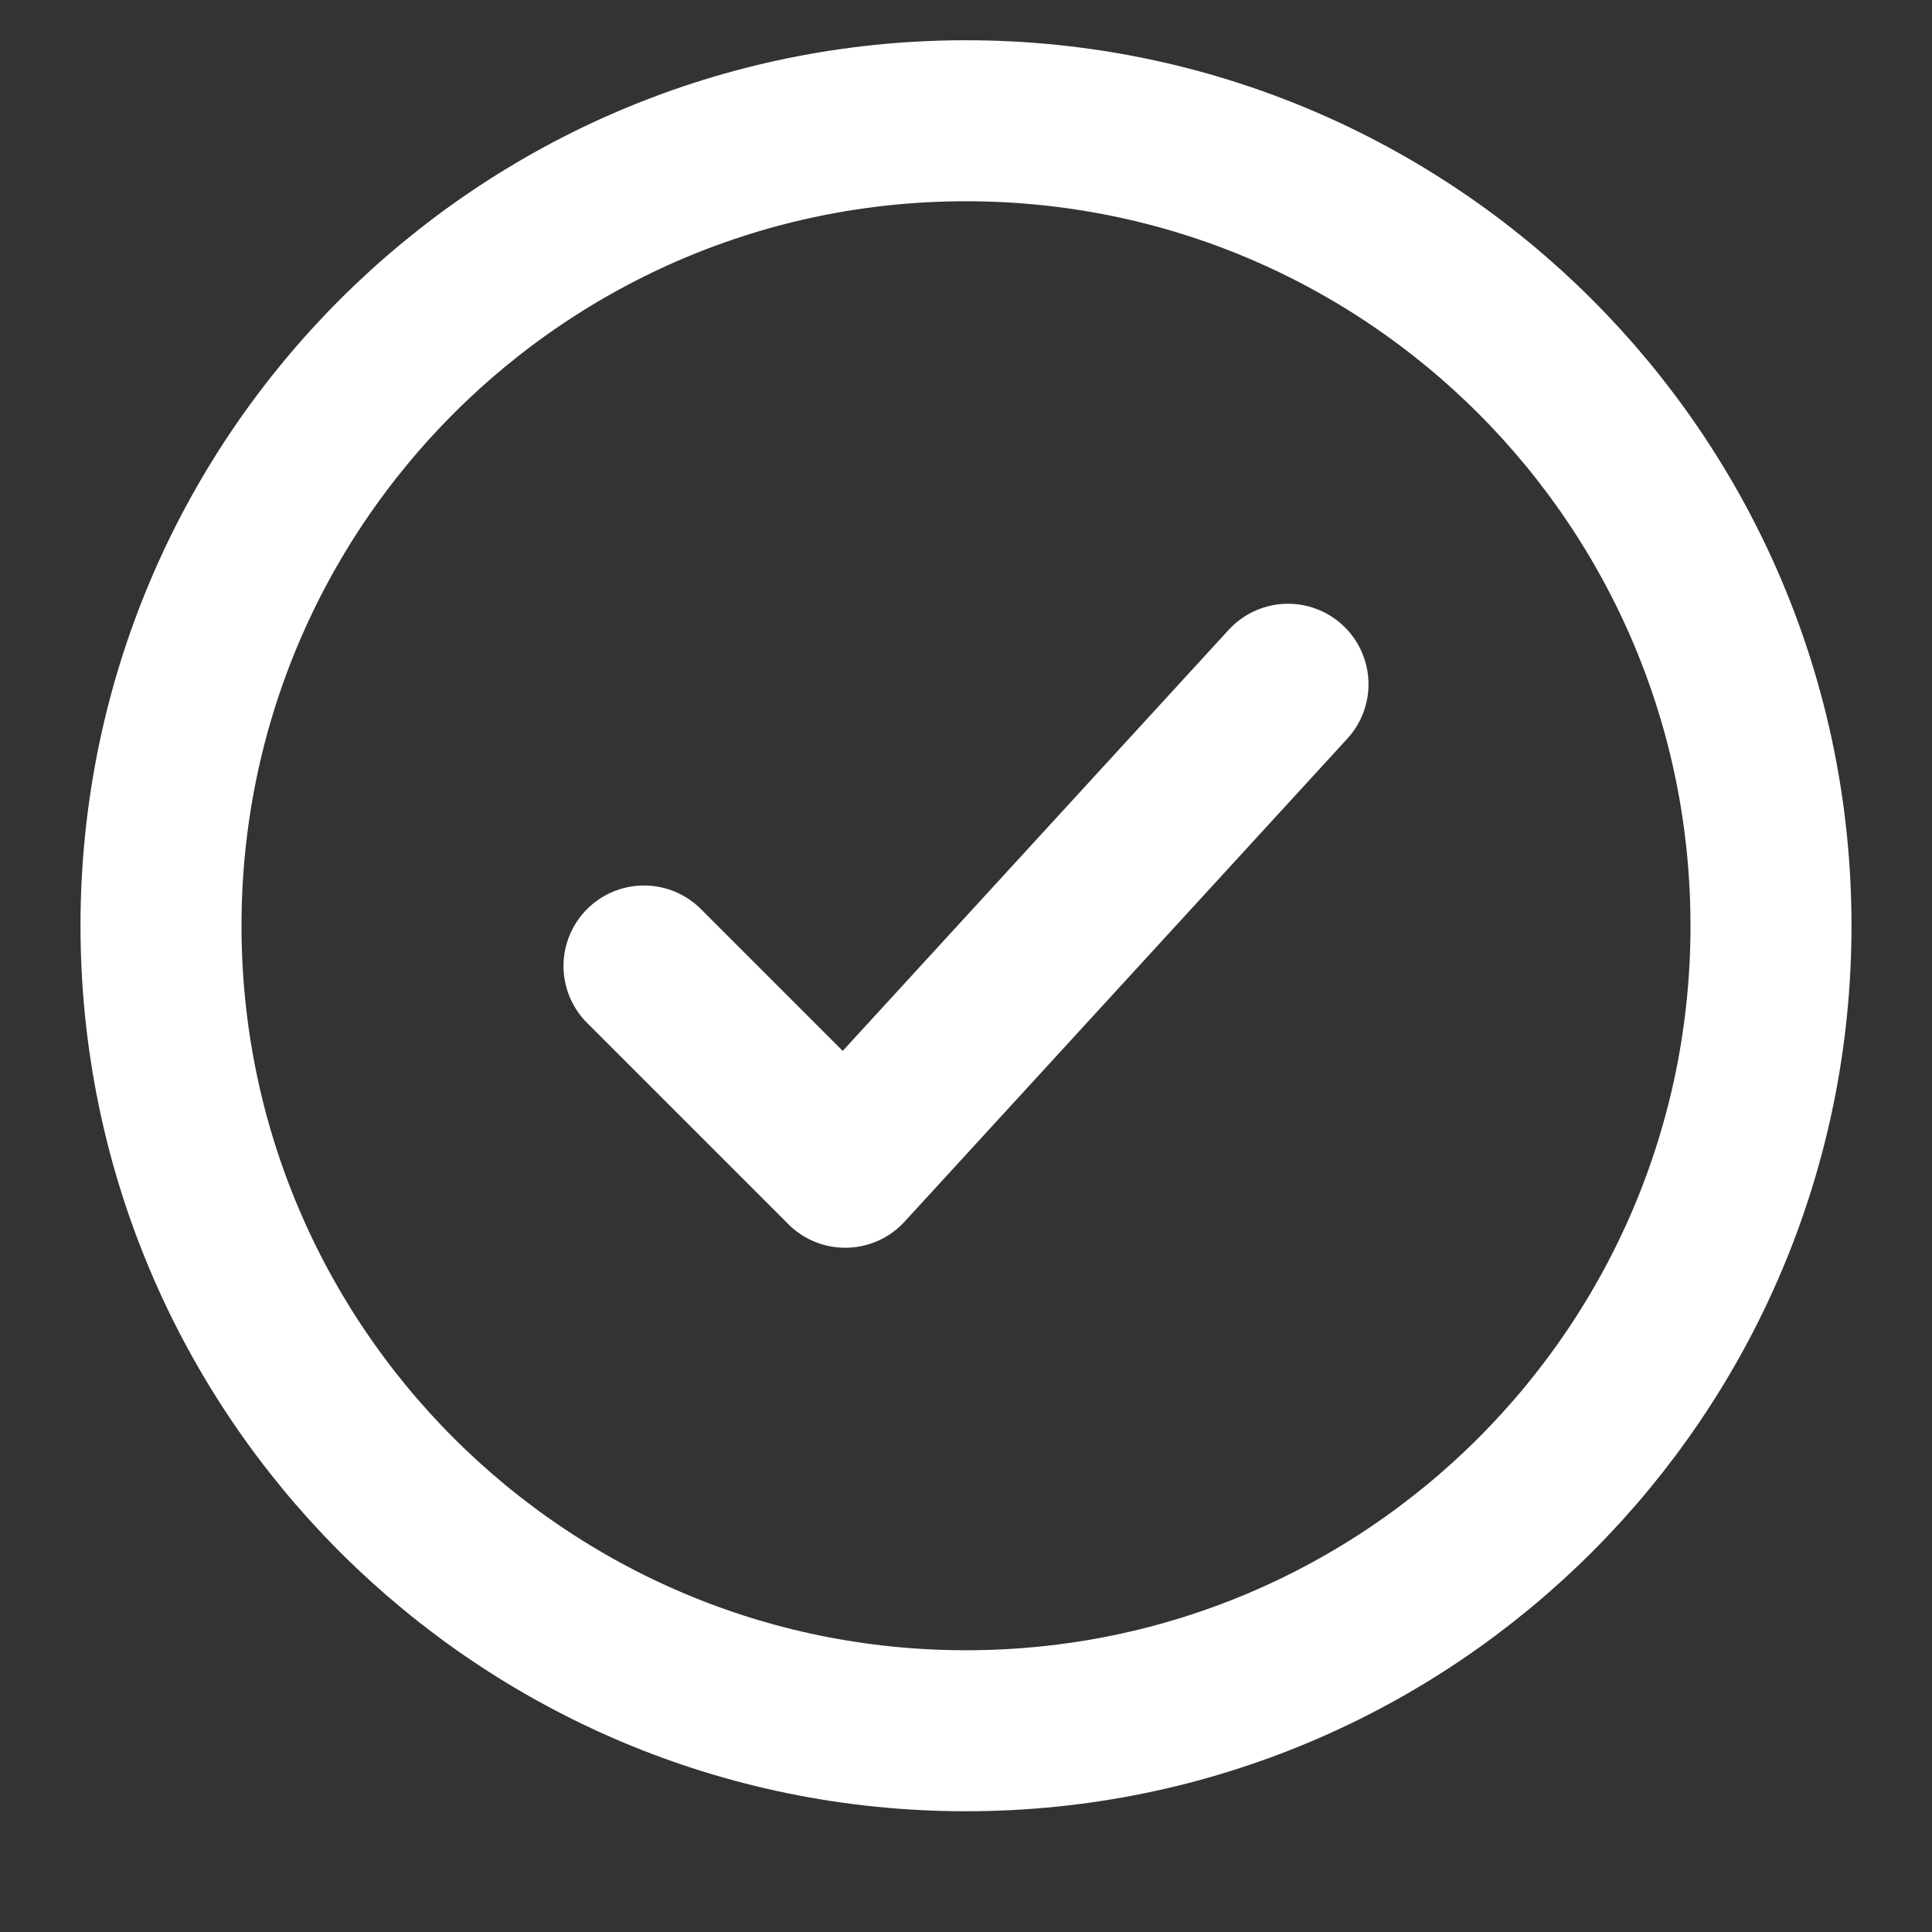 <svg width="24" height="24" viewBox="0 0 24 24" fill="none" xmlns="http://www.w3.org/2000/svg">
<rect x="0" y="0" width="24" height="24" fill="#333333" stroke="none"/>
<path d="M22 11.5C22 5.977 17.523 1.5 12 1.5C6.477 1.5 2 5.977 2 11.5C2 17.023 6.477 21.5 12 21.5C17.523 21.5 22 17.023 22 11.5Z" stroke="white" stroke-width="2"/>
<path d="M8 12L10.5 14.5L16 8.5" stroke="white" stroke-width="2" stroke-linecap="round" stroke-linejoin="round"/>
</svg>
